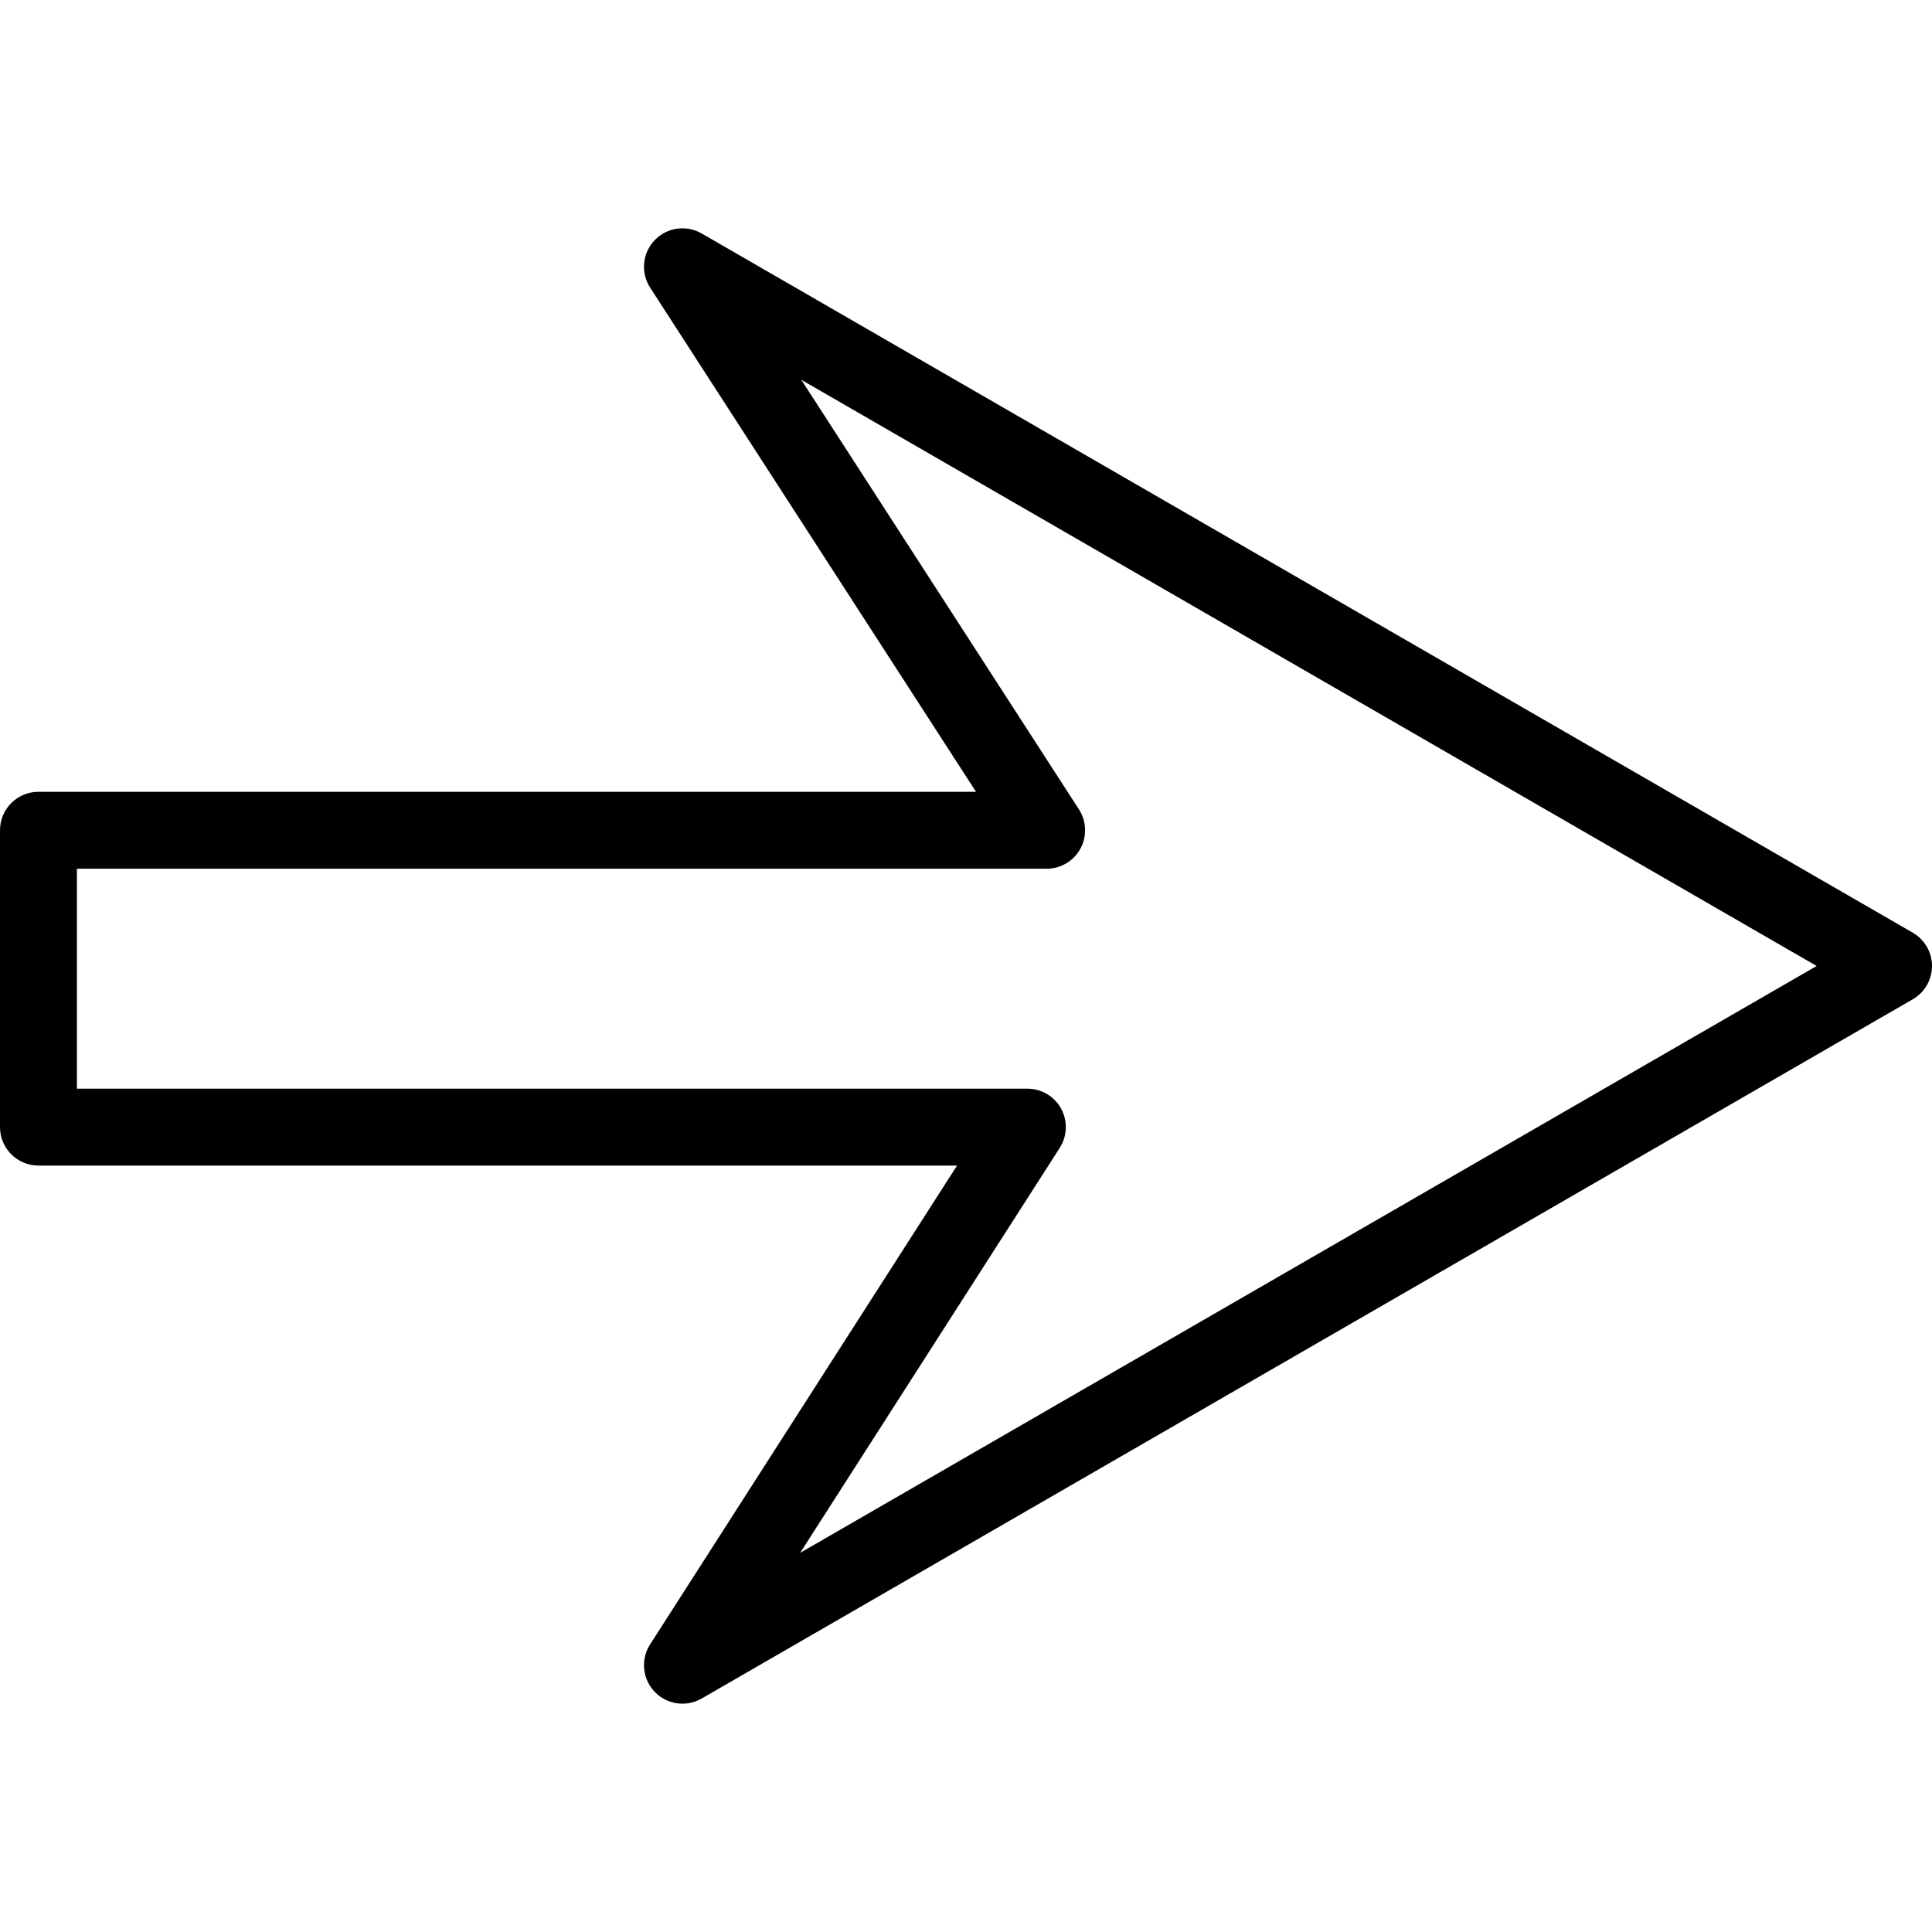 <?xml version="1.0" encoding="iso-8859-1"?>
<!-- Uploaded to: SVG Repo, www.svgrepo.com, Generator: SVG Repo Mixer Tools -->
<!DOCTYPE svg PUBLIC "-//W3C//DTD SVG 1.1//EN" "http://www.w3.org/Graphics/SVG/1.1/DTD/svg11.dtd">
<svg fill="#000000" version="1.1" id="Capa_1" xmlns="http://www.w3.org/2000/svg" xmlns:xlink="http://www.w3.org/1999/xlink" 
	 width="800px" height="800px" viewBox="0 0 502.416 502.416"
	 xml:space="preserve">
<g>
	<g>
		<path d="M177.472,443.042c-2.665,0-5.298-1.063-7.237-3.095c-3.185-3.337-3.675-8.419-1.186-12.302l79.831-124.538H10
			c-5.522,0-10-4.479-10-10v-77.199c0-5.522,4.478-10,10-10h243.811l-84.74-131.106c-2.508-3.88-2.031-8.973,1.152-12.32
			c3.184-3.346,8.245-4.078,12.246-1.769l314.947,181.834c3.094,1.786,5,5.088,5,8.66c0,3.572-1.906,6.874-5,8.66L182.468,441.702
			C180.907,442.604,179.183,443.042,177.472,443.042z M20,283.107h247.169c3.655,0,7.021,1.995,8.774,5.202
			c1.752,3.208,1.617,7.117-0.355,10.193l-67.512,105.319l264.34-152.616L208.37,98.761l72.208,111.719
			c1.988,3.076,2.137,6.993,0.386,10.21c-1.751,3.217-5.121,5.219-8.783,5.219H20V283.107z"/>
	</g>
</g>
</svg>